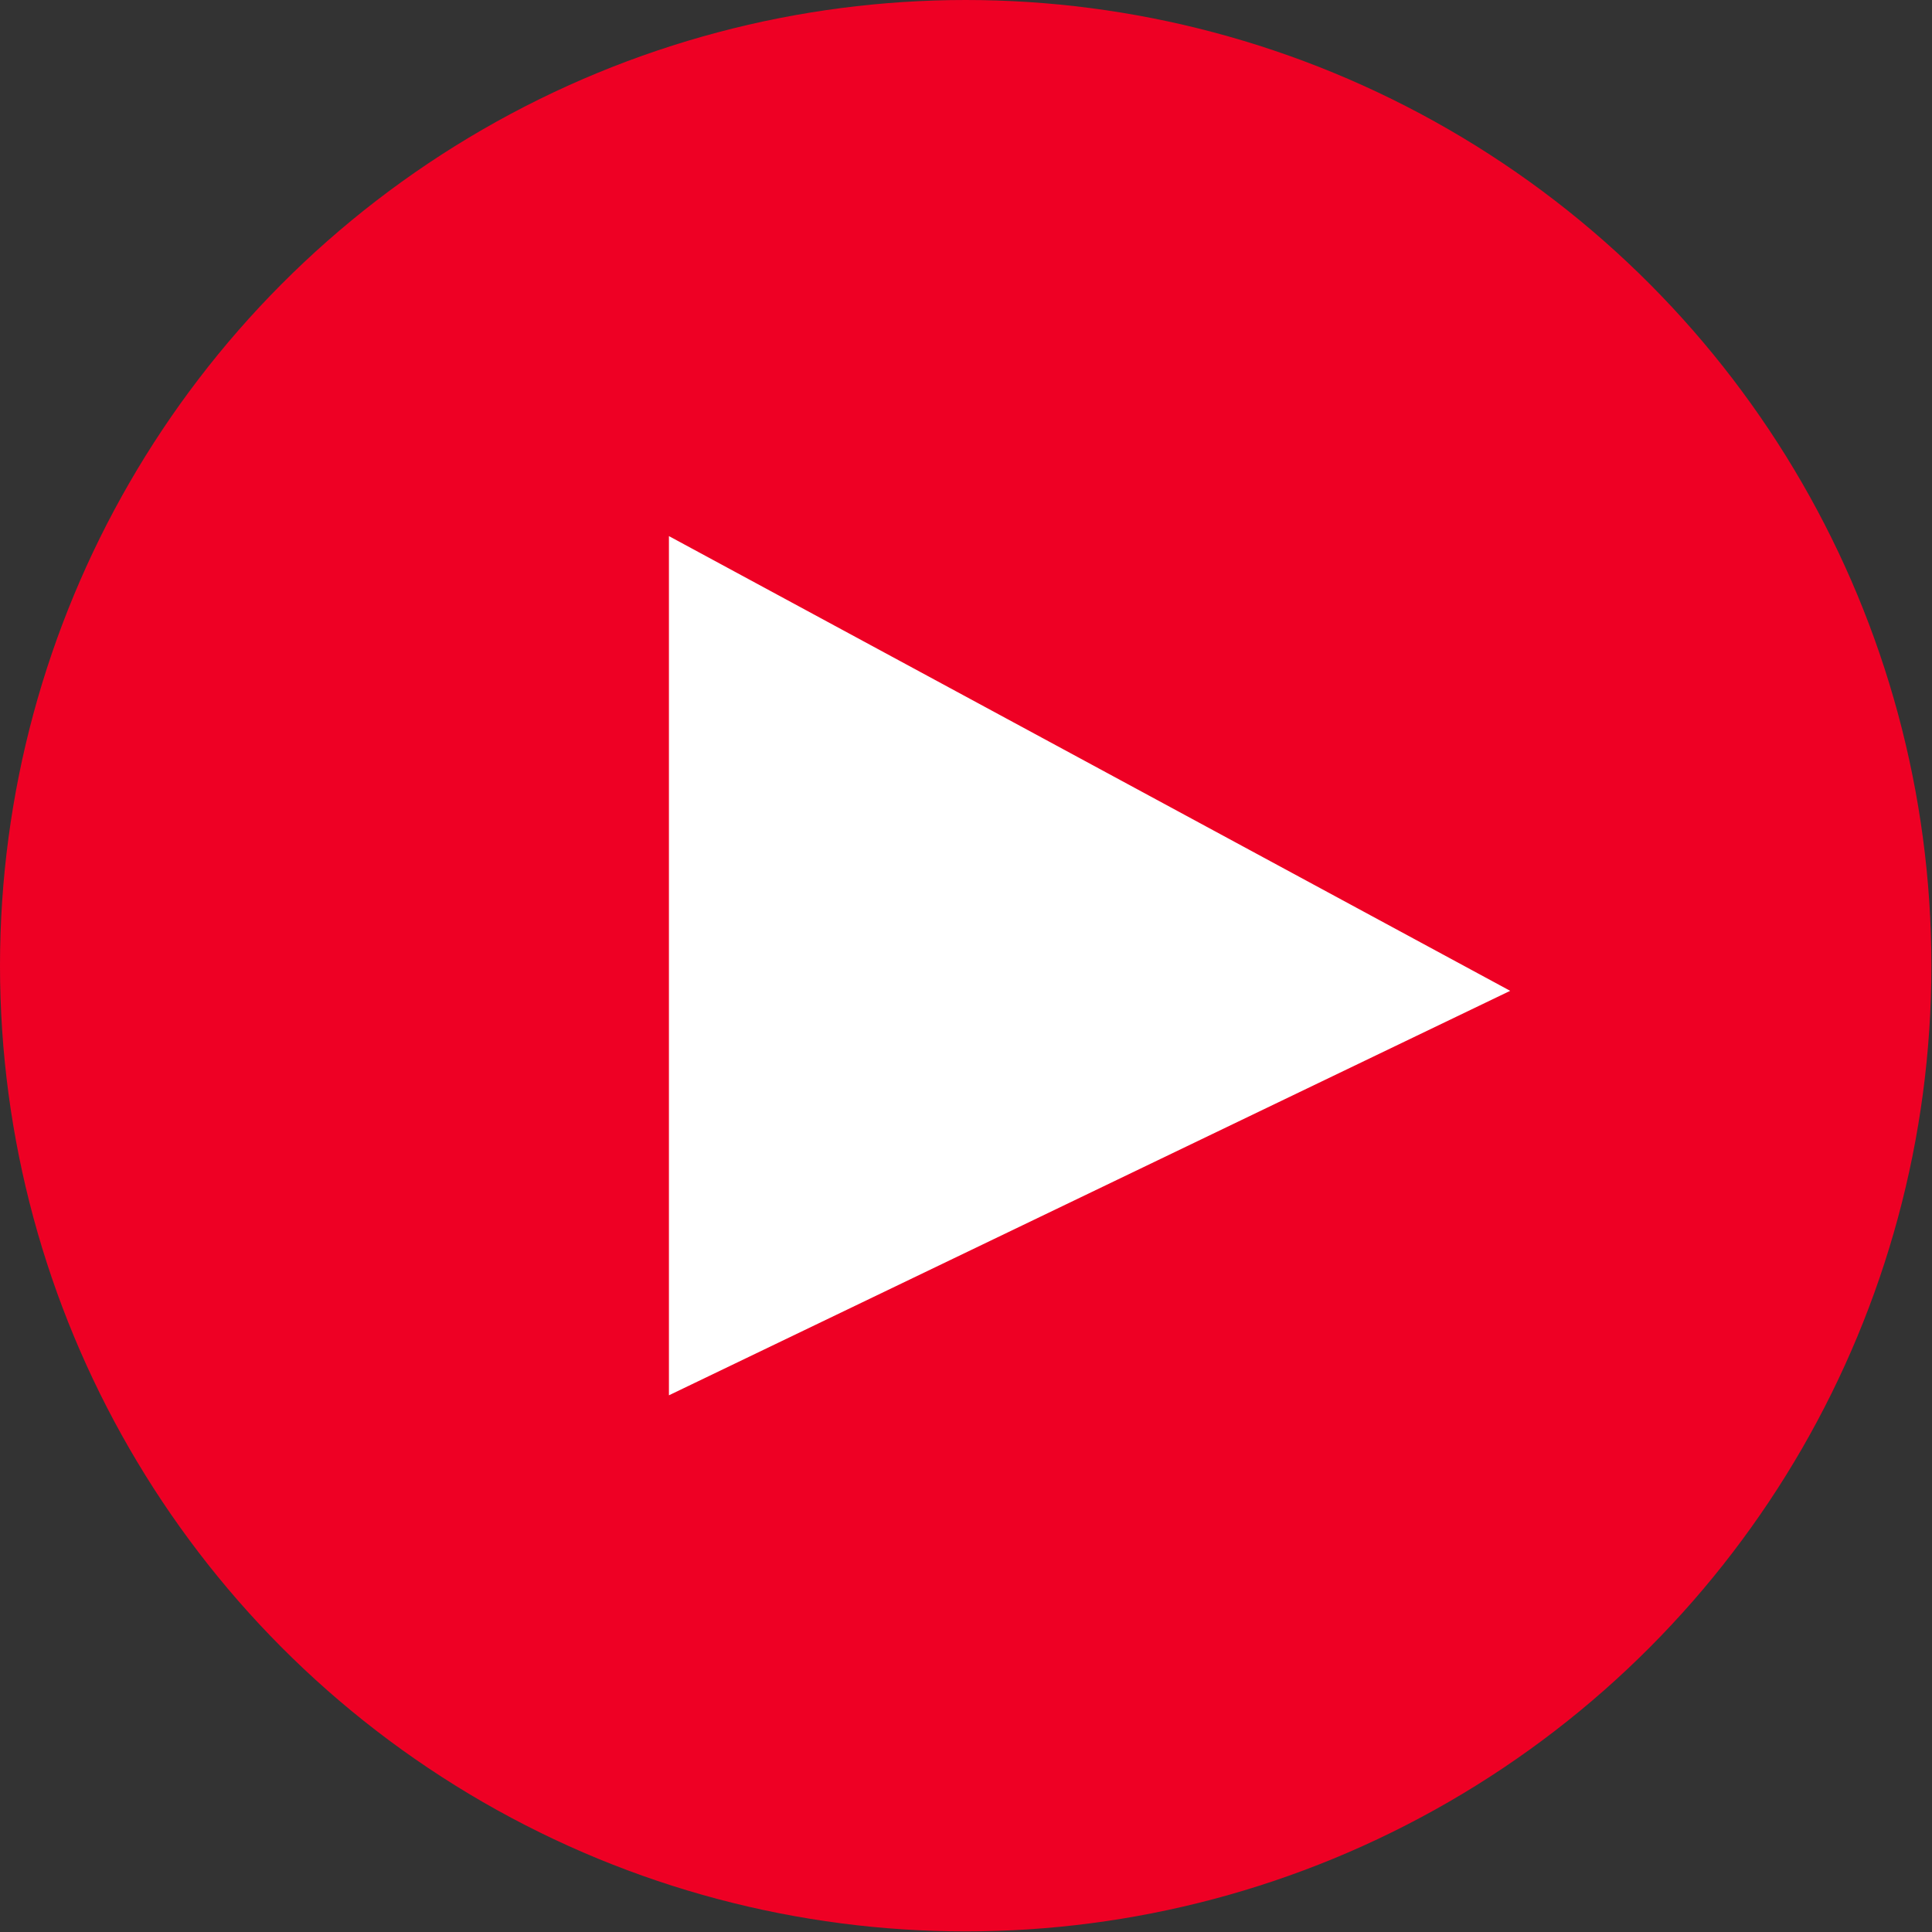 <svg xmlns="http://www.w3.org/2000/svg" viewBox="0 0 32.29 32.29"><rect x="0" y="0" width="32.29" height="32.29" fill="#333333" stroke="none"/><defs><style>.cls-1{fill:#ee0024;}.cls-2{fill:#fff;}</style></defs><g id="Layer_2" data-name="Layer 2"><g id="Layer_1-2" data-name="Layer 1"><circle class="cls-1" cx="16.14" cy="16.14" r="16.14"/><polygon class="cls-2" points="11.18 23.32 11.18 8.96 25.24 16.56 11.18 23.32"/></g></g></svg>